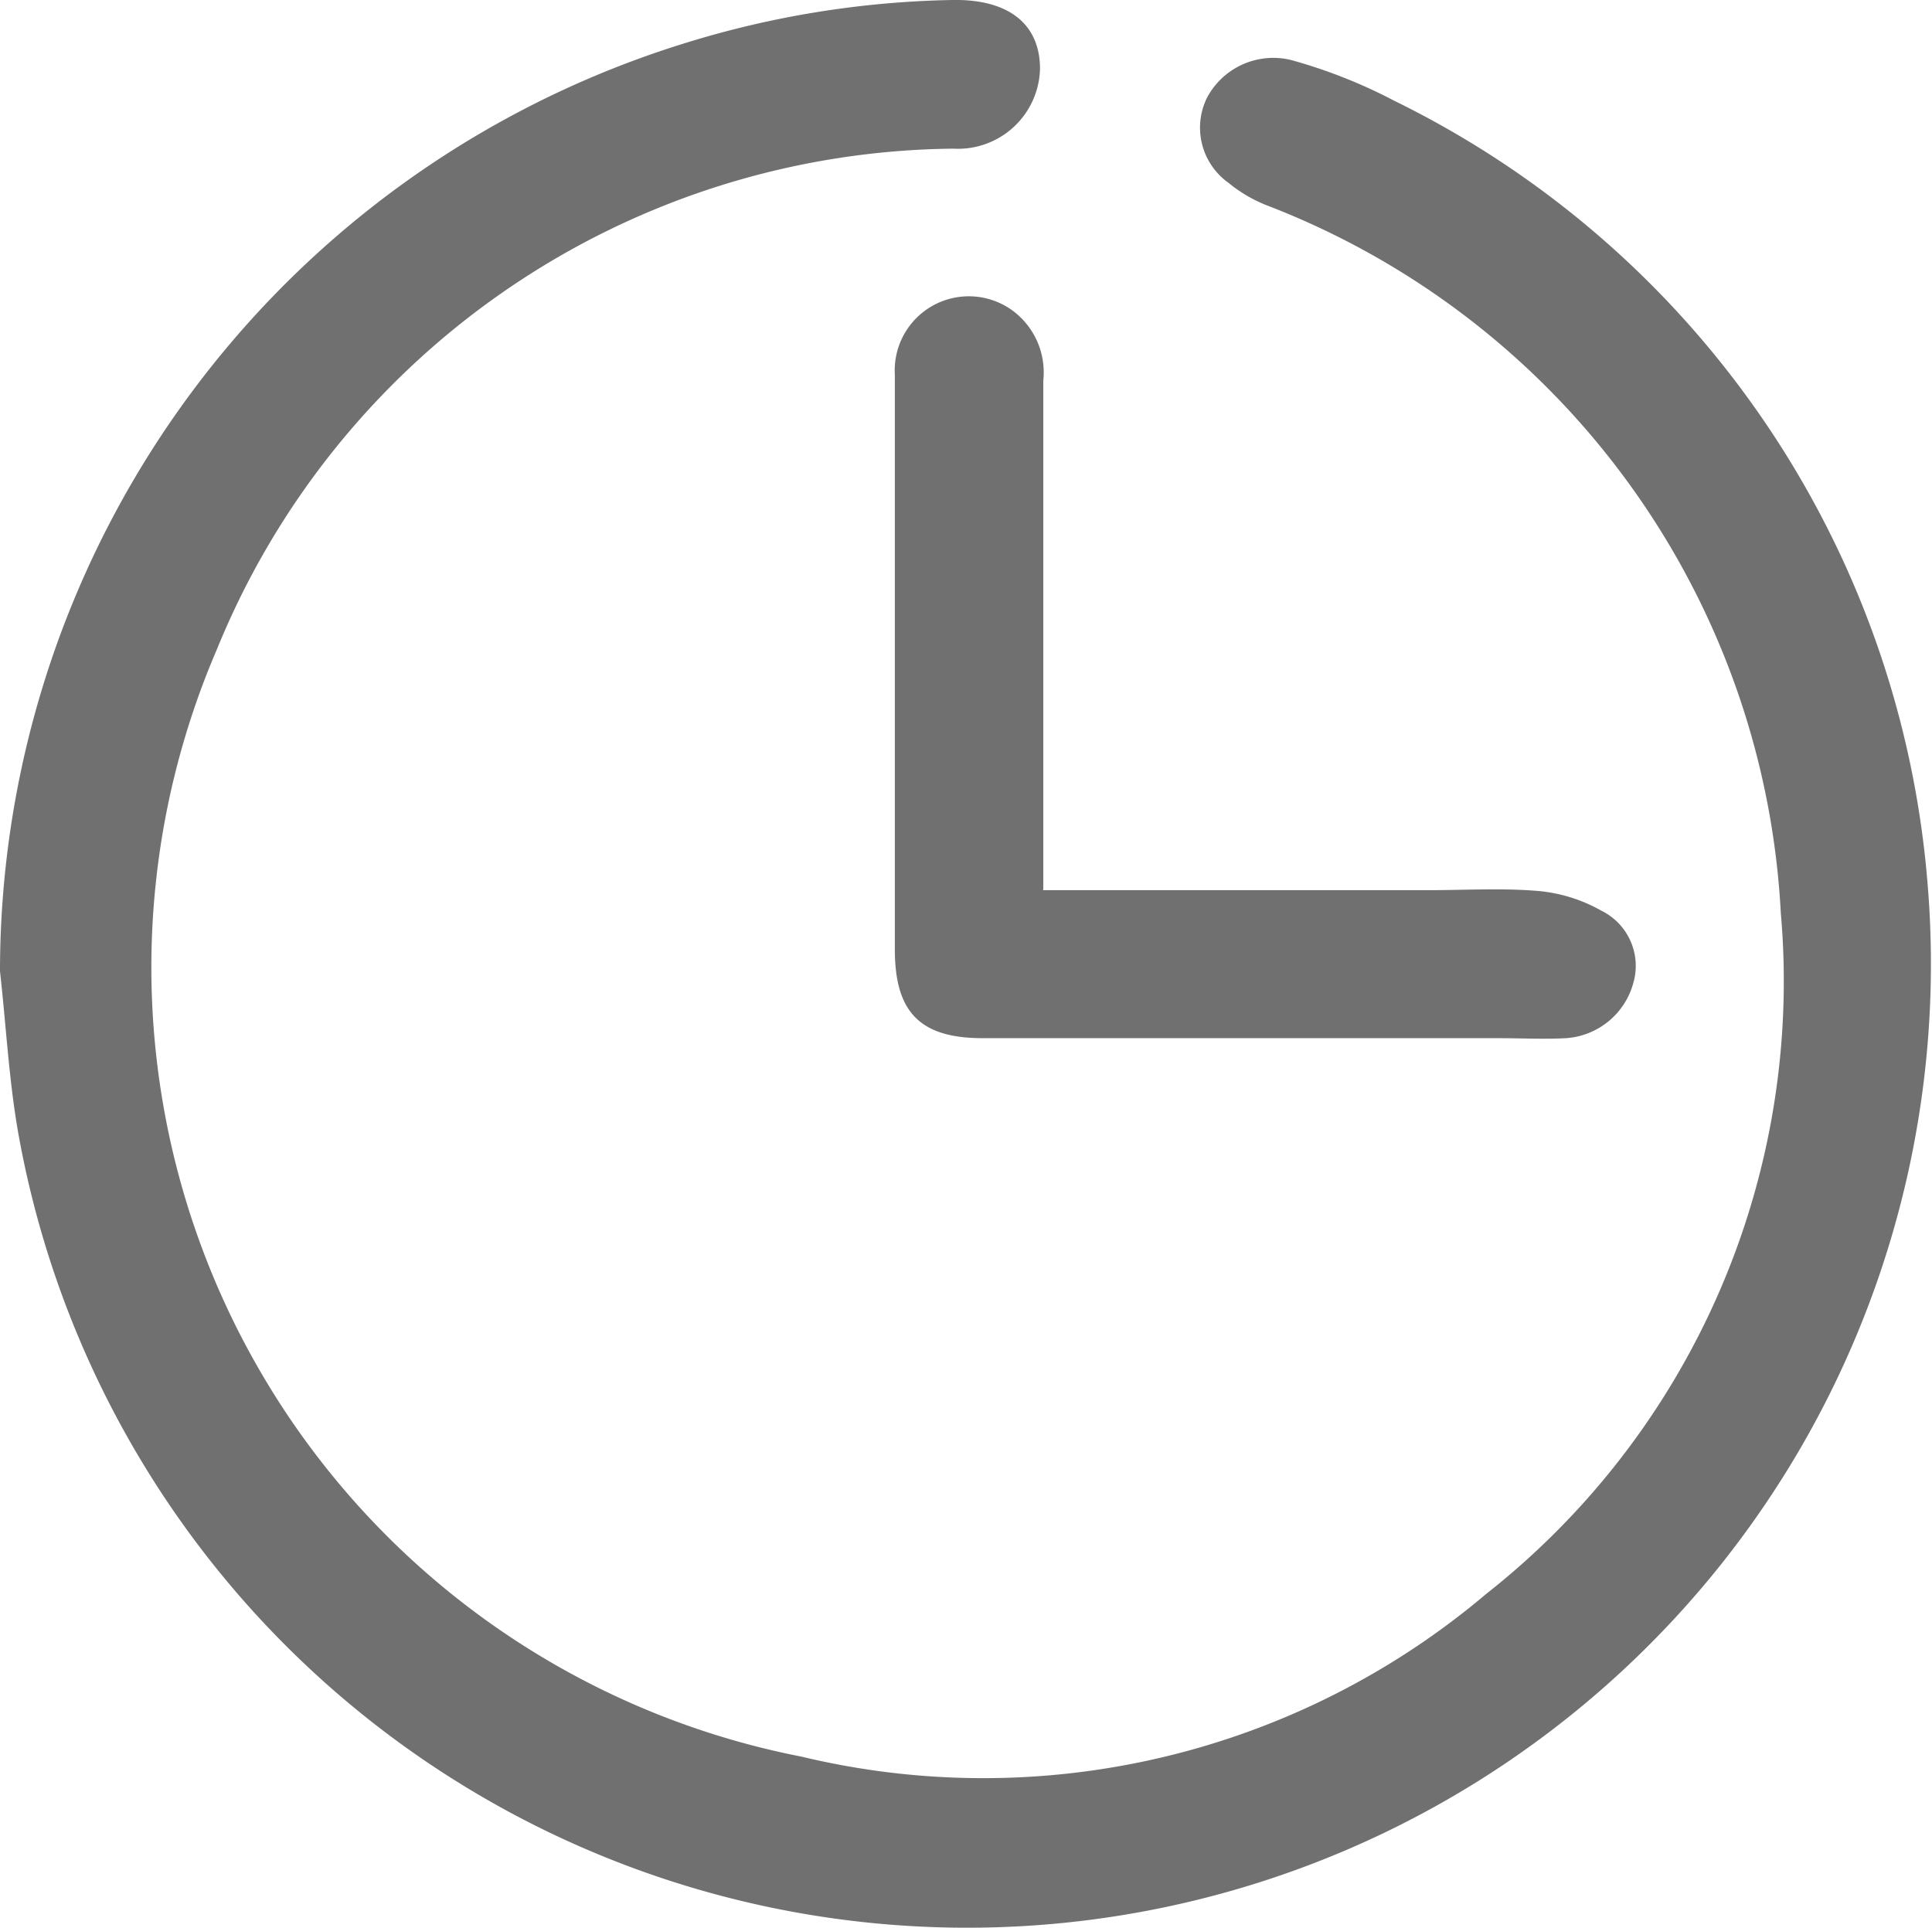 <svg id="Group_2066" data-name="Group 2066" xmlns="http://www.w3.org/2000/svg" xmlns:xlink="http://www.w3.org/1999/xlink" width="17.596" height="17.561" viewBox="0 0 17.596 17.561">
  <defs>
    <clipPath id="clip-path">
      <rect id="Rectangle_8438" data-name="Rectangle 8438" width="17.596" height="17.561" fill="#707070"/>
    </clipPath>
  </defs>
  <g id="Group_2065" data-name="Group 2065" clip-path="url(#clip-path)">
    <path id="Path_14829" data-name="Path 14829" d="M0,8.847A8.851,8.851,0,0,1,6.245.391,8.717,8.717,0,0,1,8.672,0c.51-.01.8.216.8.627a.747.747,0,0,1-.789.727A7.32,7.32,0,0,0,1.974,5.918,7.325,7.325,0,0,0,7.3,16a7.09,7.09,0,0,0,6.238-1.484,7.1,7.1,0,0,0,2.681-6.2,7.316,7.316,0,0,0-4.69-6.449,1.29,1.29,0,0,1-.338-.2.617.617,0,0,1-.2-.773.683.683,0,0,1,.769-.347,4.709,4.709,0,0,1,.937.37,8.721,8.721,0,0,1,4.856,7.1A8.778,8.778,0,0,1,.184,10.416C.084,9.9.059,9.371,0,8.847" transform="translate(0 0)" fill="#707070"/>
    <path id="Path_14830" data-name="Path 14830" d="M193.913,69.254h3.514c.338,0,.677-.021,1.012.008a1.429,1.429,0,0,1,.567.179.56.56,0,0,1,.29.661.683.683,0,0,1-.613.5c-.2.011-.408,0-.612,0h-4.7c-.57,0-.8-.236-.8-.808q0-2.616,0-5.233a.675.675,0,0,1,1.064-.592.7.7,0,0,1,.288.643q0,2.163,0,4.325v.314" transform="translate(-184.421 -61.146)" fill="#707070"/>
  </g>
</svg>
